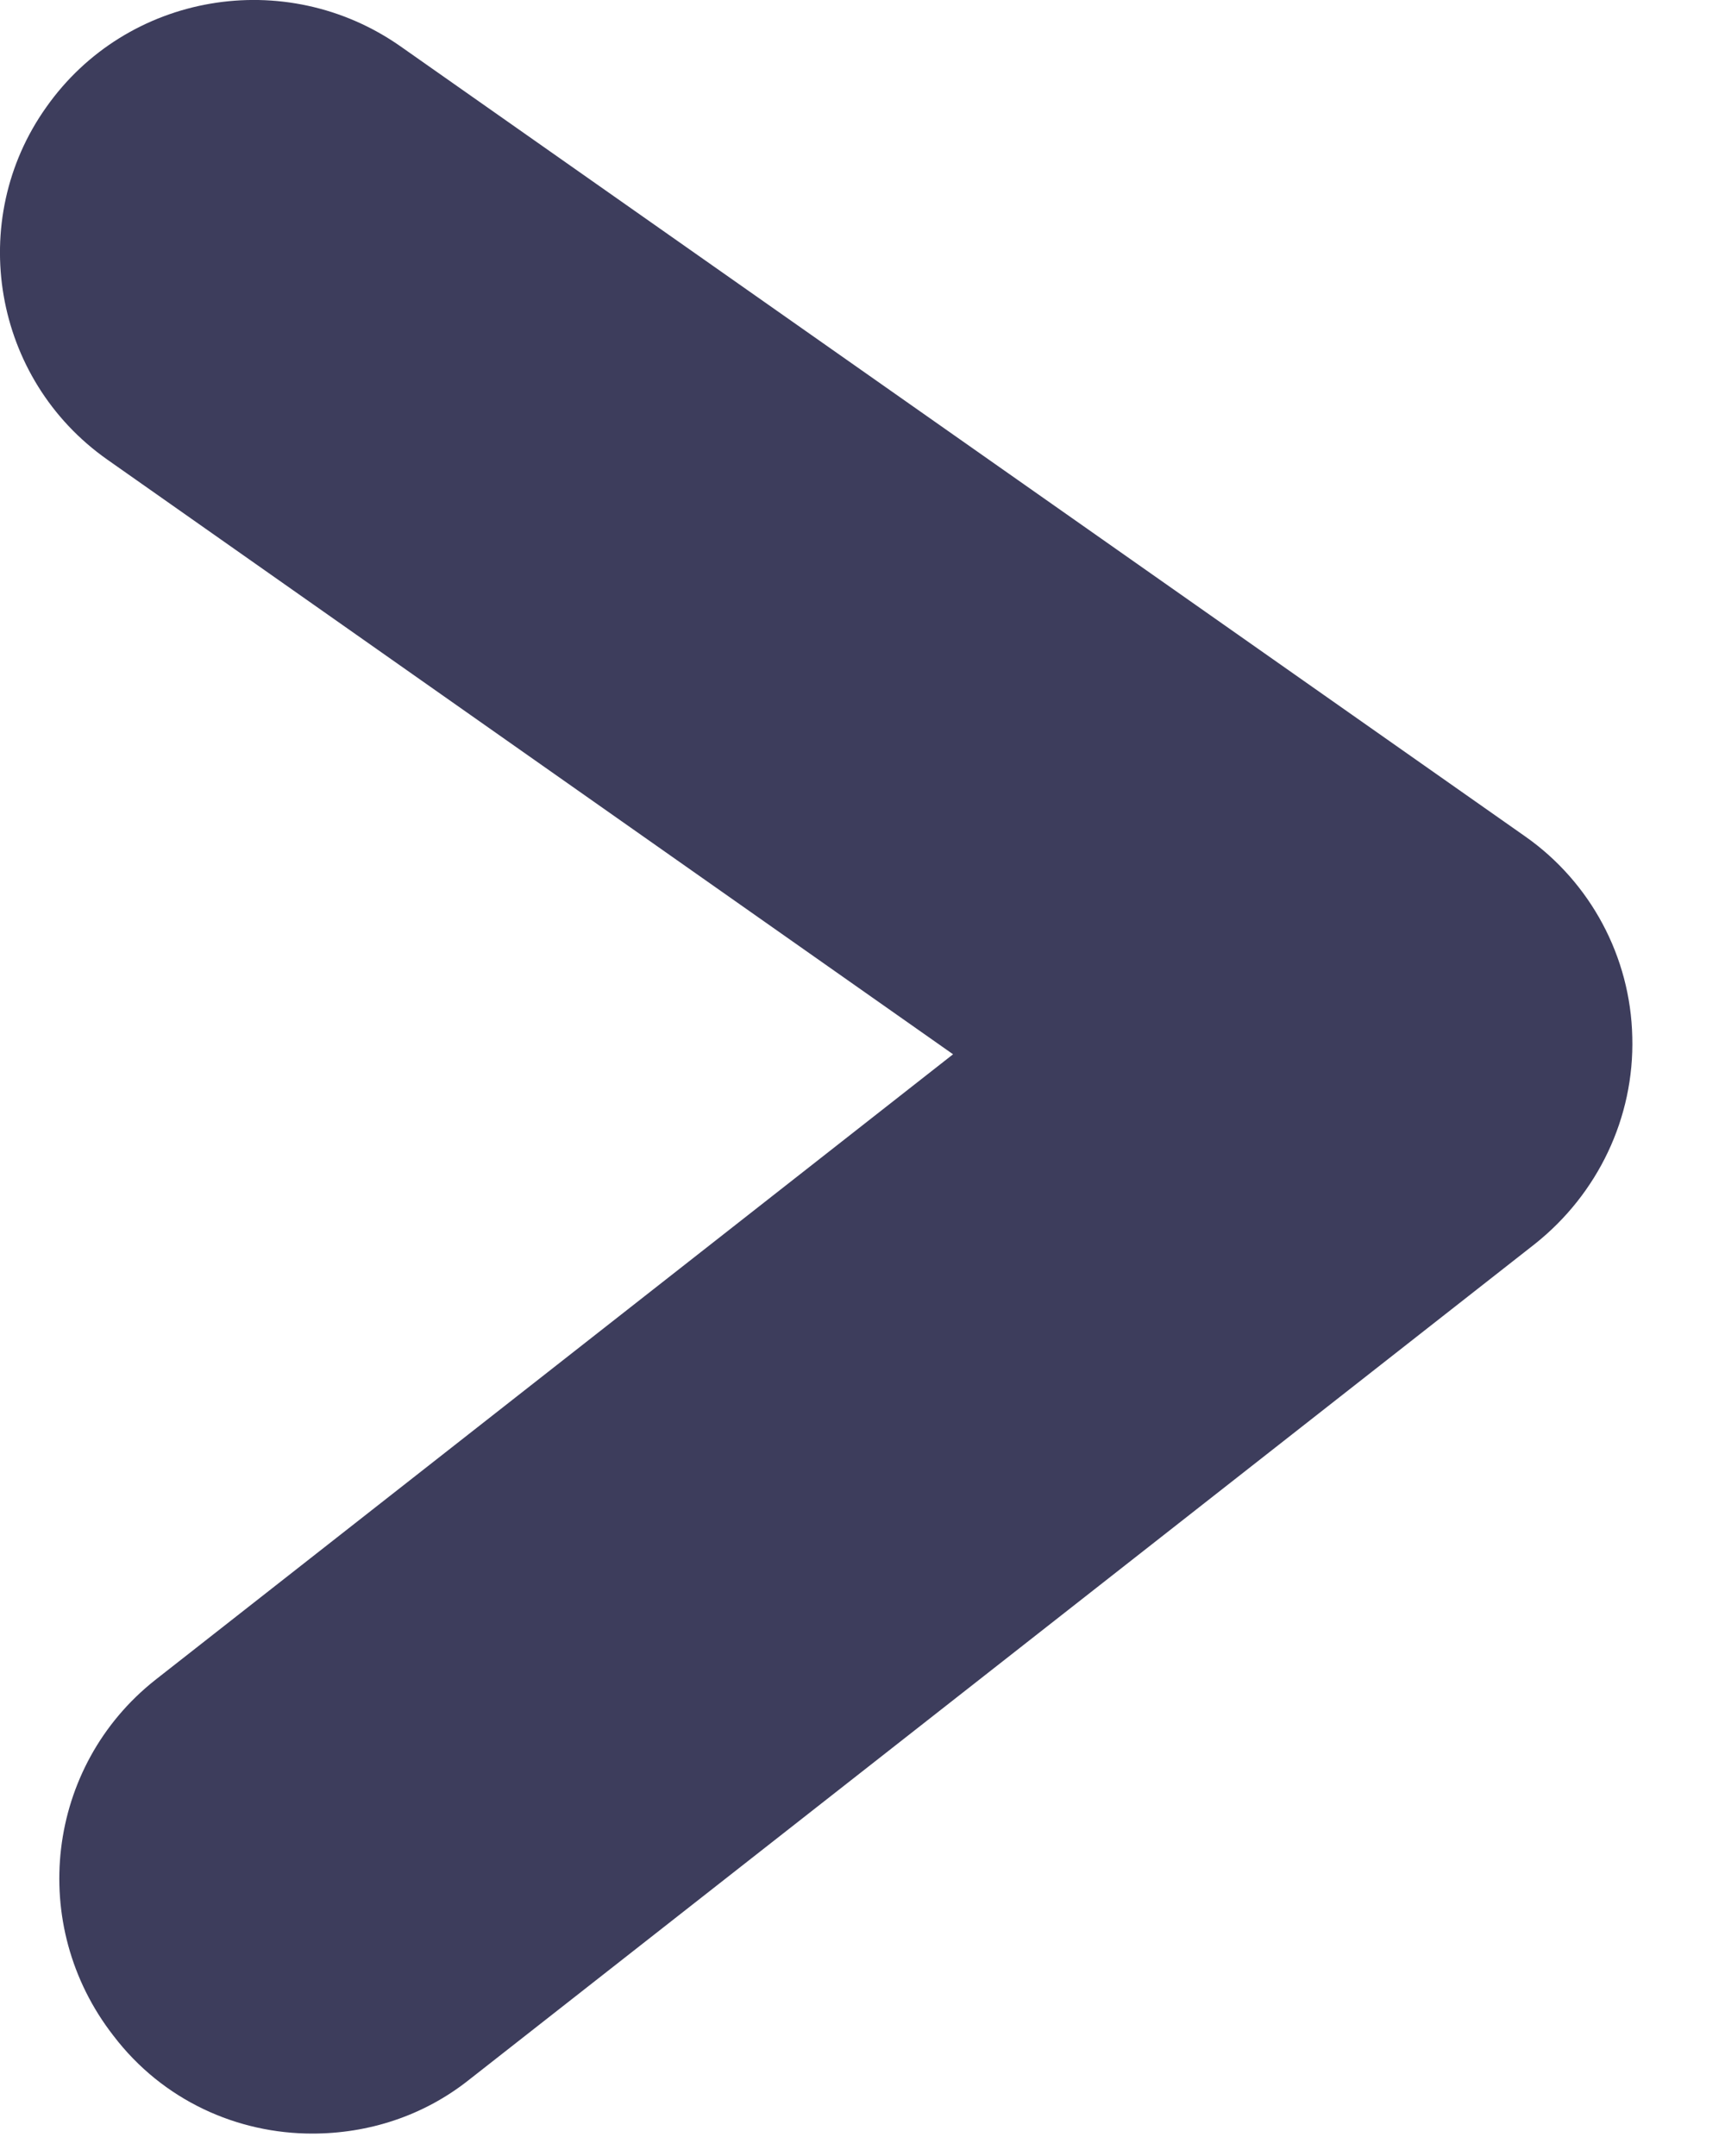 <?xml version="1.0" encoding="utf-8"?>
<svg xmlns="http://www.w3.org/2000/svg" fill="none" height="100%" overflow="visible" preserveAspectRatio="none" style="display: block;" viewBox="0 0 4 5" width="100%">
<path d="M0.724 4.948C0.551 4.948 0.378 4.872 0.263 4.721C0.063 4.464 0.107 4.096 0.36 3.896L2.21 2.445L0.249 1.066C-0.017 0.879 -0.079 0.511 0.107 0.249C0.294 -0.017 0.662 -0.079 0.928 0.107L3.537 1.94C3.688 2.046 3.781 2.219 3.785 2.405C3.79 2.592 3.705 2.769 3.559 2.885L1.088 4.823C0.981 4.908 0.853 4.948 0.724 4.948Z" fill="#3D3D5C" id="Vector"/>
</svg>